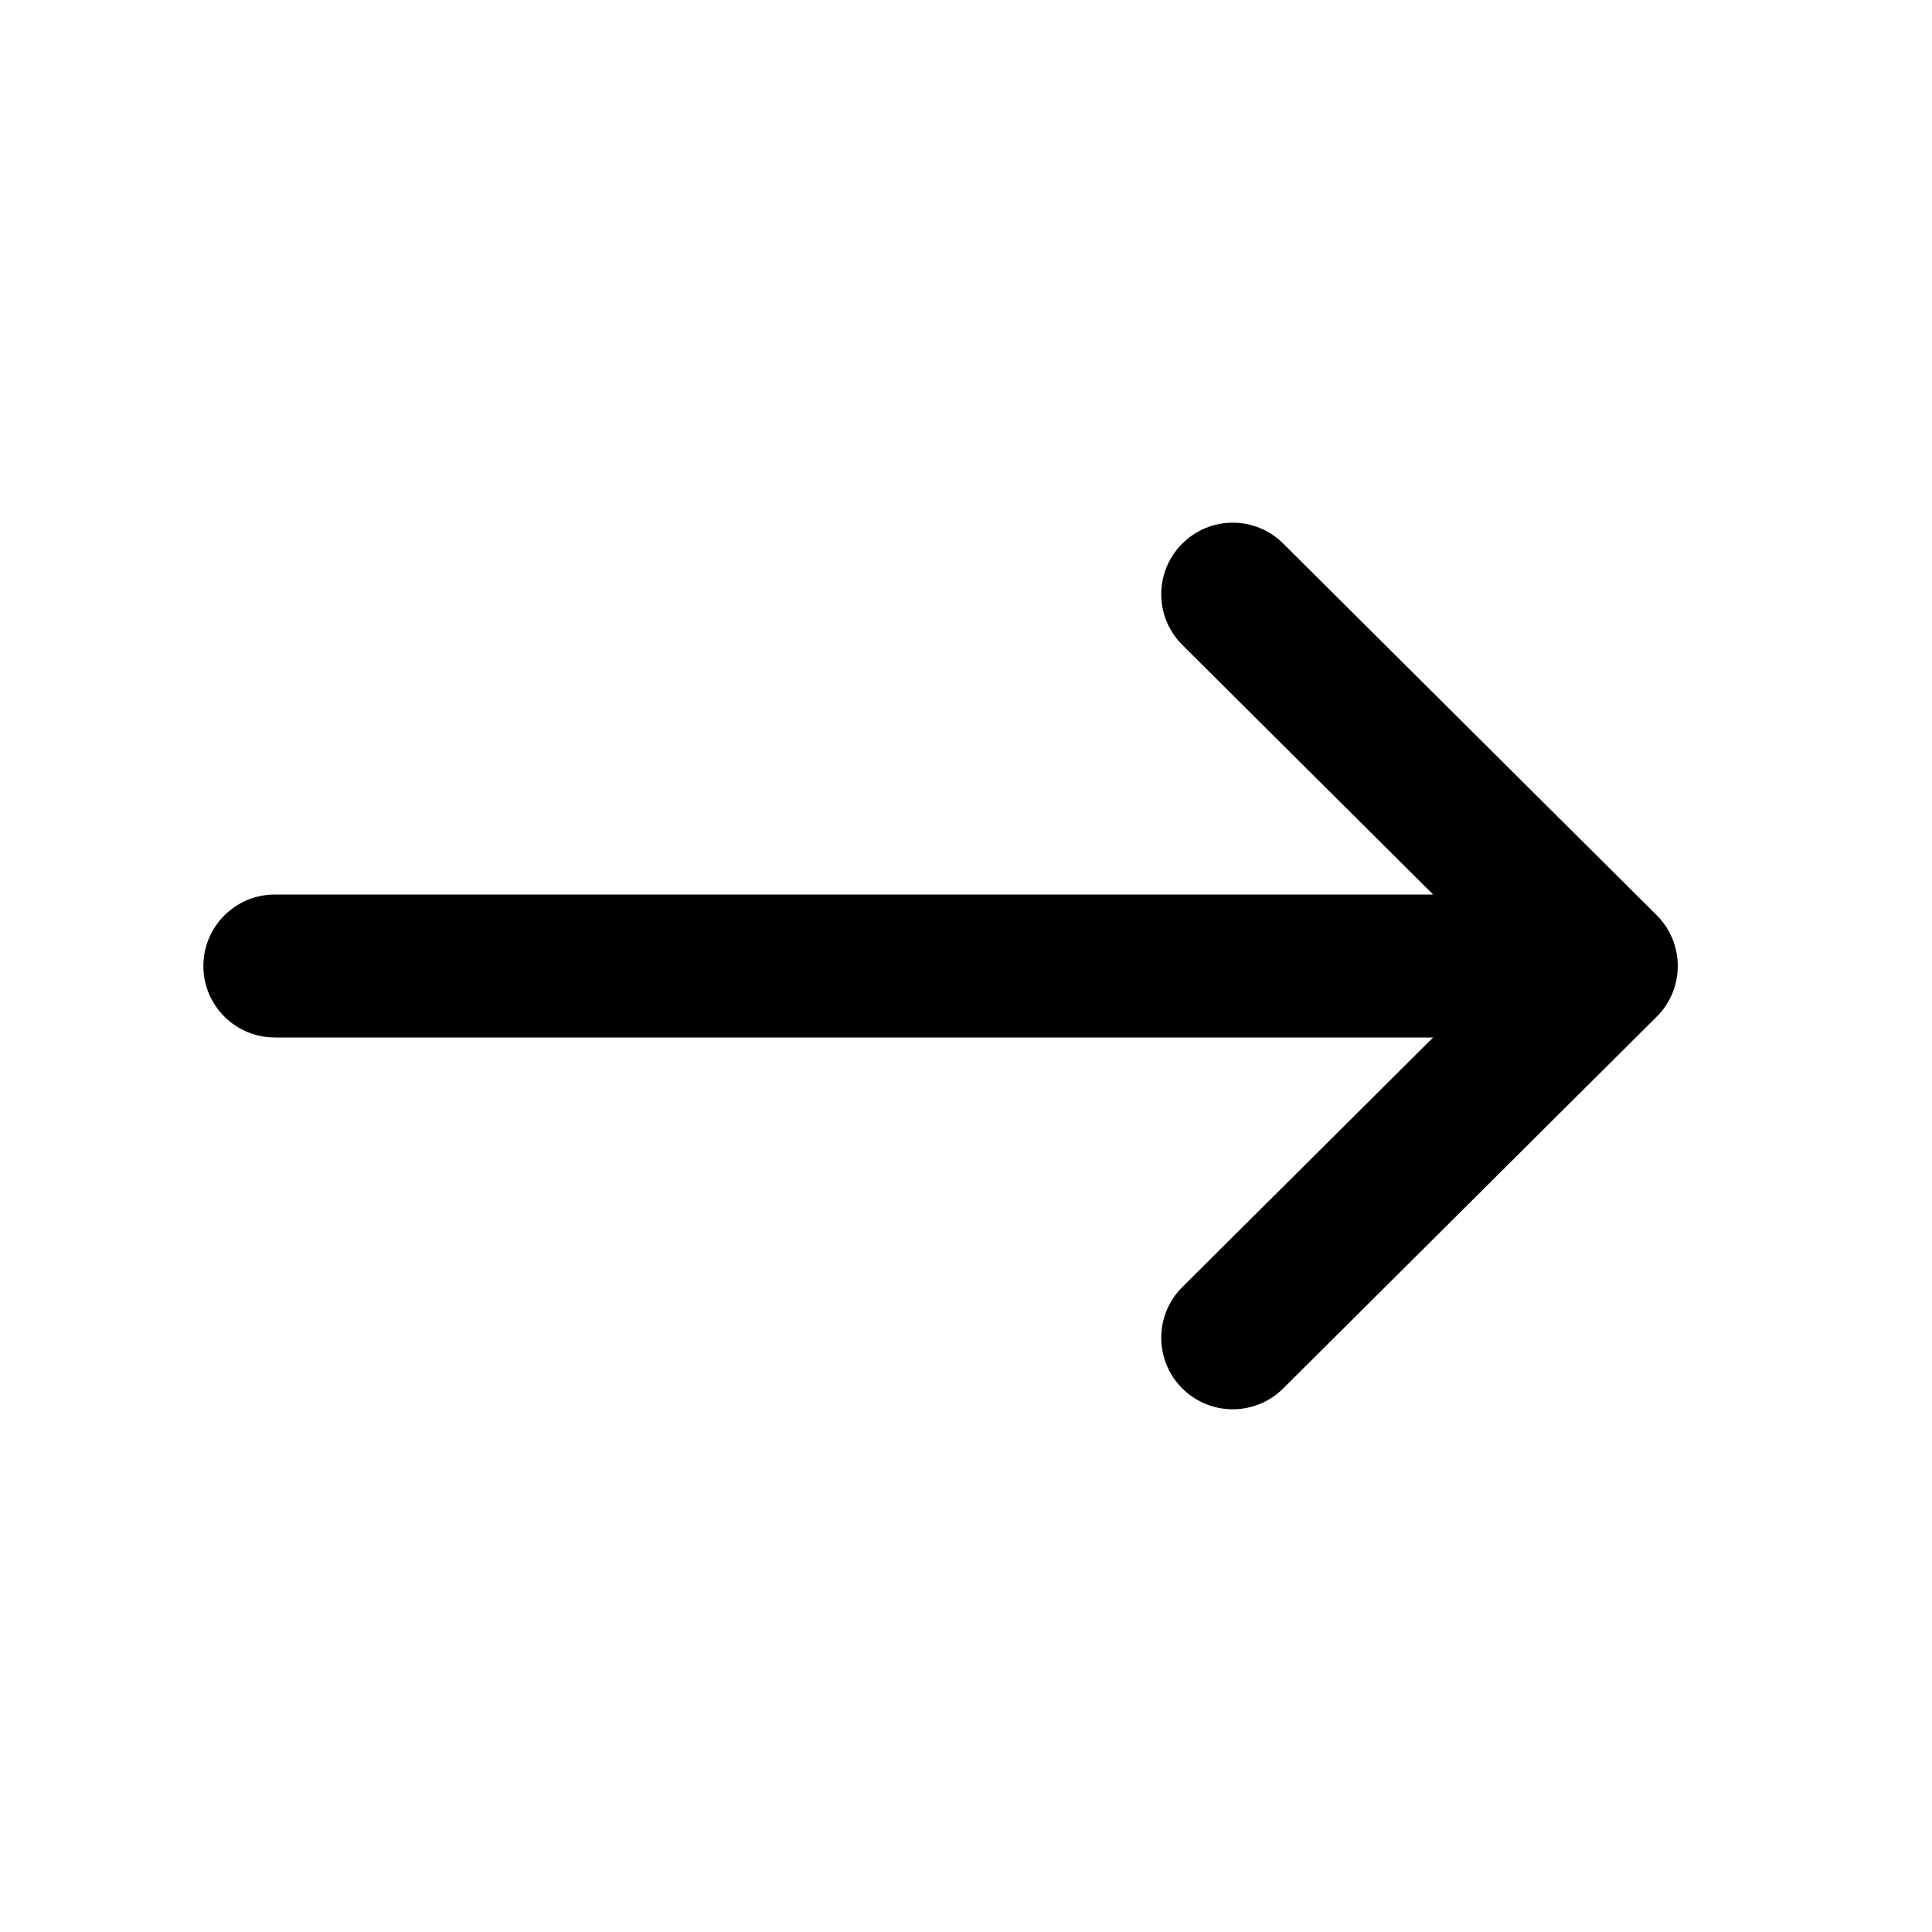 <svg width="19" height="19" viewBox="0 0 19 19" fill="none" xmlns="http://www.w3.org/2000/svg">
<path d="M16.294 9.002L12.619 5.345C12.344 5.071 11.899 5.072 11.625 5.348C11.351 5.623 11.352 6.068 11.627 6.342L14.094 8.797H2.703C2.315 8.797 2 9.112 2 9.5C2 9.888 2.315 10.203 2.703 10.203H14.094L11.627 12.658C11.352 12.932 11.351 13.377 11.625 13.652C11.899 13.928 12.344 13.928 12.619 13.655L16.293 9.998C16.569 9.724 16.568 9.276 16.294 9.002Z" fill="black"/>
</svg>
